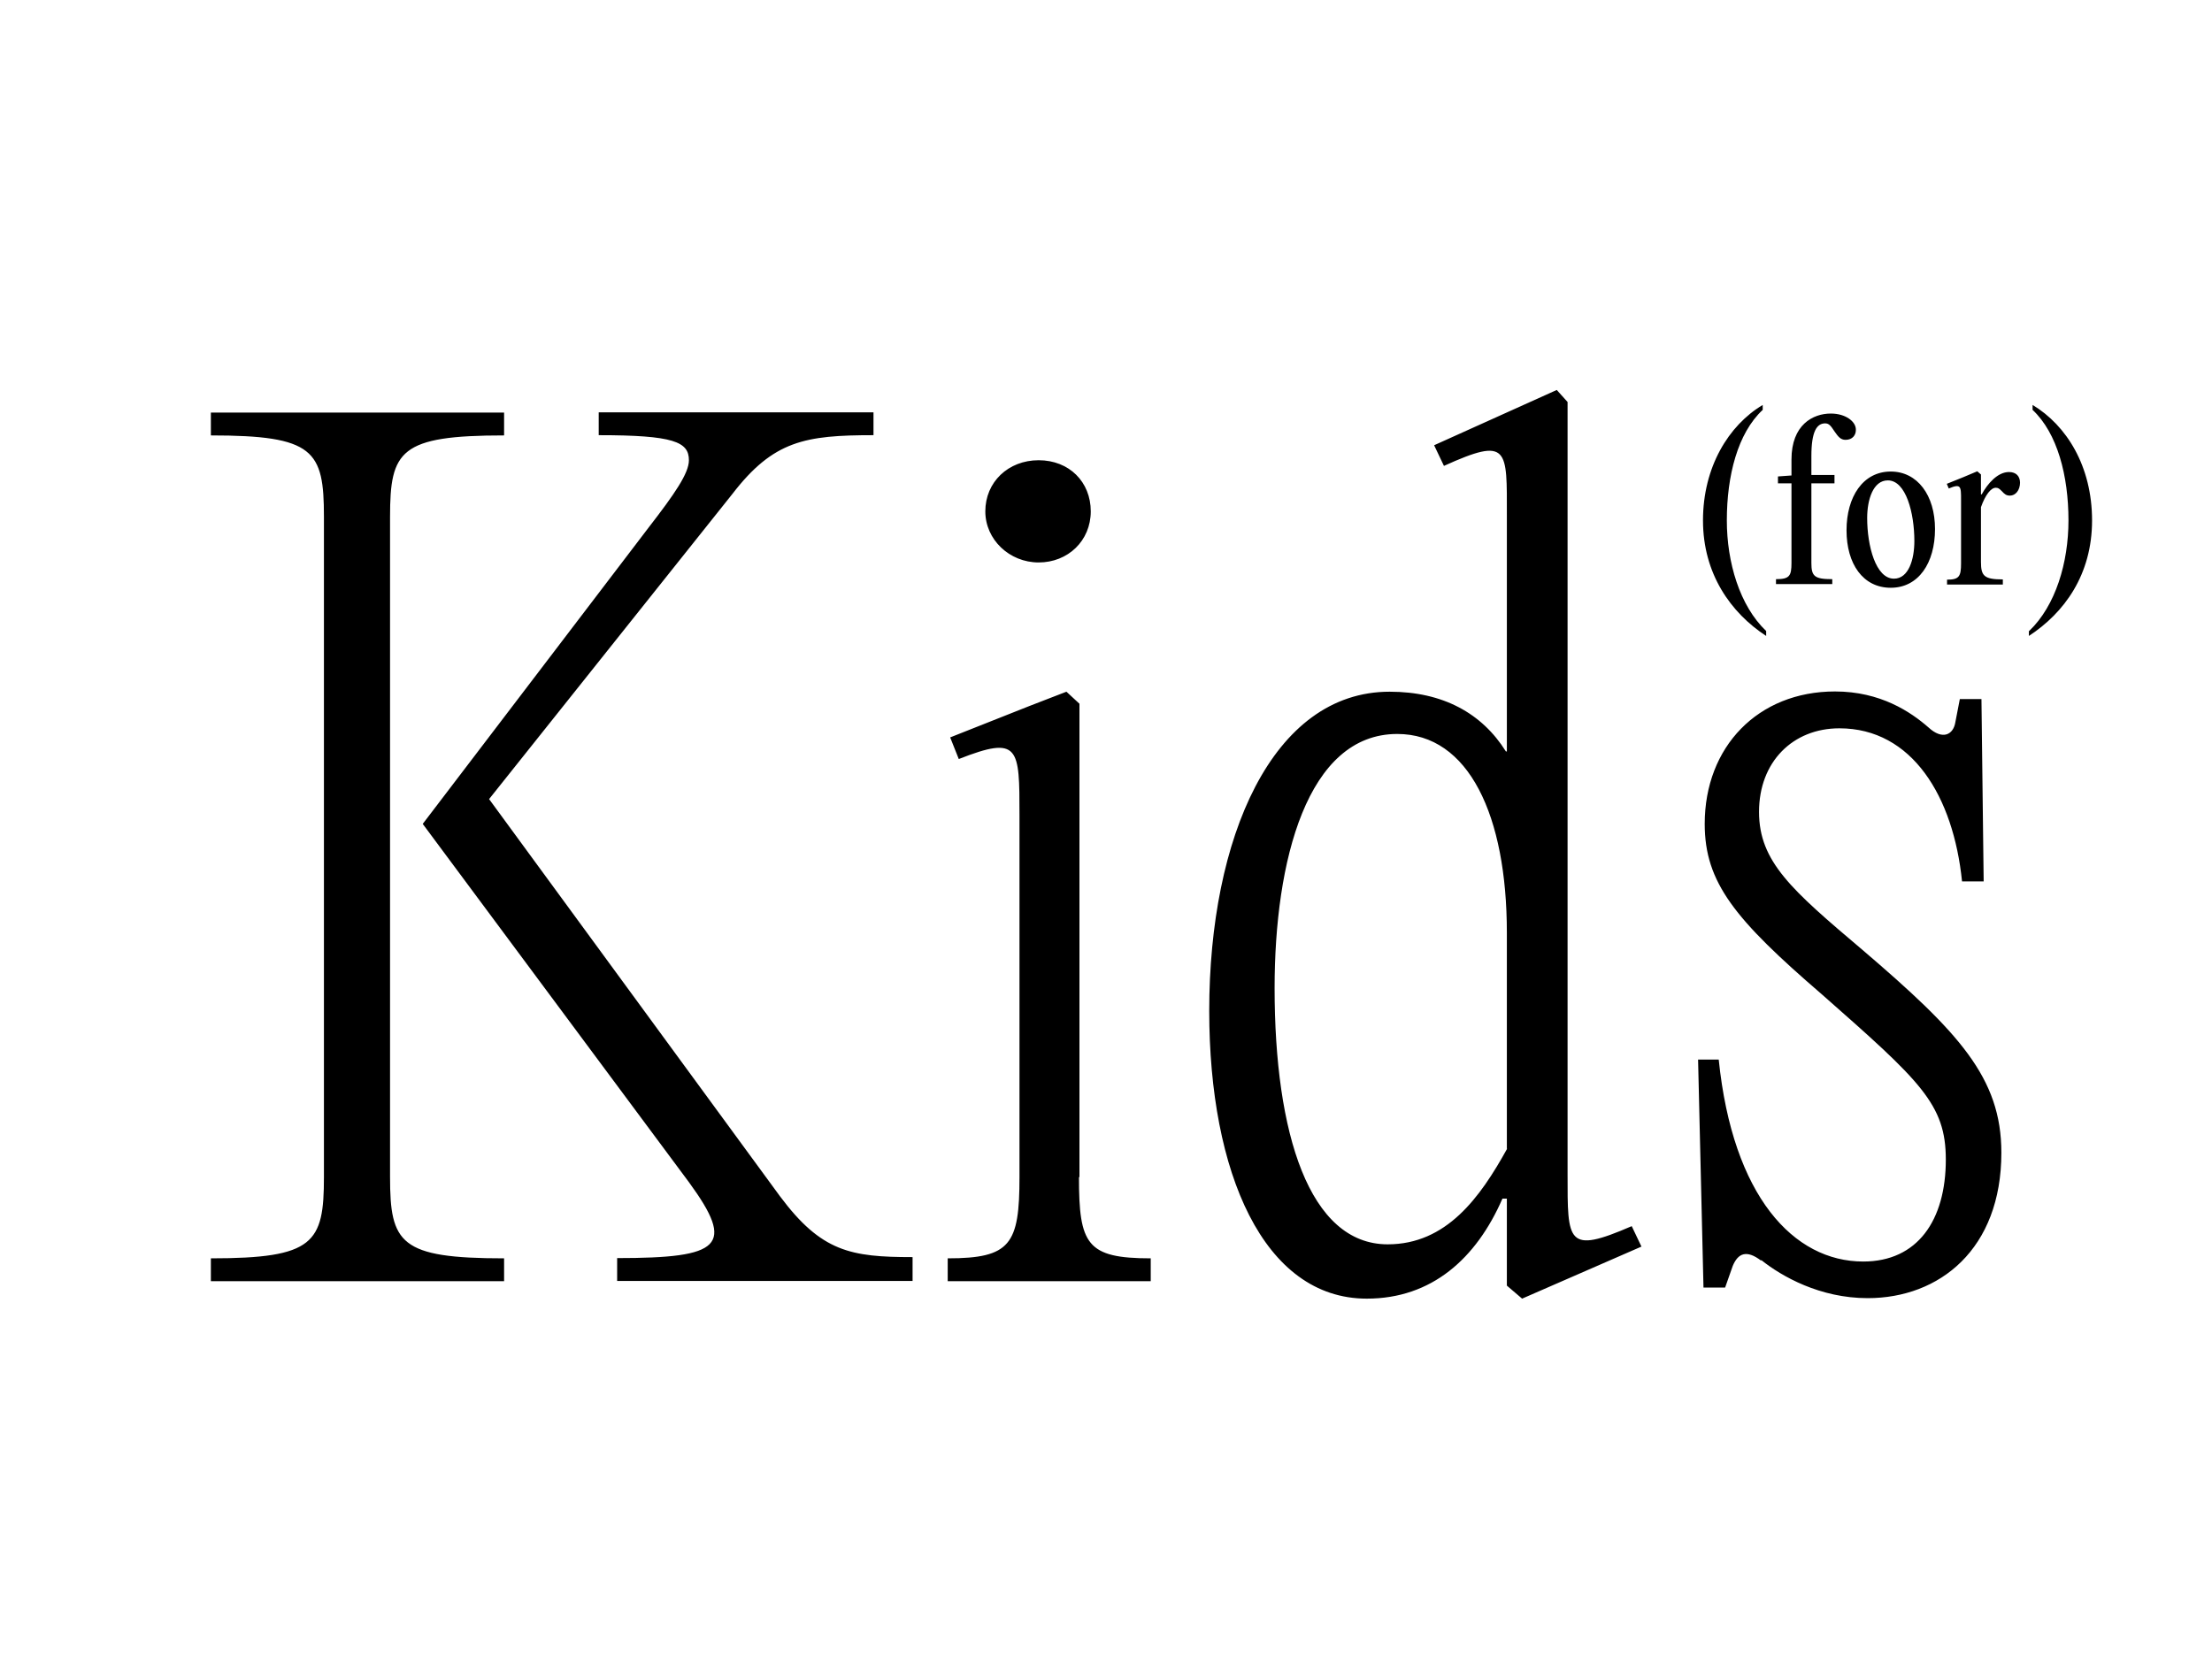 <?xml version="1.0" encoding="UTF-8"?>
<svg id="contents" xmlns="http://www.w3.org/2000/svg" viewBox="0 0 90 68">
  <path d="M13.18,21.03c0-2.7-.4-3.31-4.6-3.31v-.93h11.93v.93c-4.24,0-4.64.62-4.64,3.31v26.87c0,2.7.4,3.31,4.64,3.31v.93h-11.93v-.93c4.2,0,4.6-.62,4.6-3.31v-26.87ZM31.74,48.69c1.68,2.25,2.87,2.47,5.39,2.47v.97h-12.02v-.93c4.24,0,4.82-.49,2.92-3.09l-10.83-14.58,9.19-12.06c1.06-1.37,1.64-2.21,1.64-2.74,0-.75-.62-1.02-3.67-1.02v-.93h11.18v.93c-2.78,0-4.07.22-5.74,2.39l-9.9,12.42,11.84,16.17ZM43.9,47.9c0,2.74.31,3.31,2.92,3.31v.93h-8.26v-.93c2.56,0,2.92-.57,2.92-3.31v-14.71c0-2.78,0-3.27-2.47-2.3l-.35-.88,3.23-1.28,1.5-.58.53.49v19.27ZM40.09,20.81c0-1.19.93-2.08,2.17-2.08s2.12.88,2.12,2.08-.93,2.08-2.12,2.08-2.17-.93-2.17-2.08ZM66.79,50.73l-4.86,2.12-.62-.53v-3.54h-.18c-1.06,2.43-2.87,4.07-5.52,4.07-4.2,0-6.41-5.13-6.41-11.71,0-7.03,2.56-12.99,7.34-12.99,2.17,0,3.76.88,4.73,2.43h.04v-9.59c0-2.74.09-3.23-2.56-2.03l-.4-.84,4.99-2.25.44.49v31.42c0,2.78-.04,3.27,2.61,2.12l.4.84ZM61.31,46.75v-8.79c0-4.77-1.55-8.09-4.46-8.09-3.67,0-4.99,5.17-4.99,10.34,0,5.92,1.41,10.43,4.6,10.43,2.39,0,3.76-1.9,4.86-3.89ZM71.65,51.3c-.58-.44-.93-.31-1.15.22l-.31.88h-.88l-.22-9.28h.84c.57,5.57,3.05,8.22,5.88,8.22,2.21,0,3.36-1.68,3.36-4.15,0-2.25-1.02-3.18-5.04-6.72-3.54-3.05-4.77-4.55-4.77-6.94,0-3.14,2.17-5.39,5.3-5.39,1.86,0,3.09.84,3.8,1.46.57.53,1.02.31,1.1-.22l.18-.93h.88l.09,7.42h-.88c-.35-3.45-2.03-6.23-4.99-6.23-1.9,0-3.27,1.37-3.27,3.4s1.33,3.18,4.2,5.61c3.93,3.36,5.66,5.21,5.66,8.26,0,3.93-2.52,5.92-5.44,5.92-1.94,0-3.49-.88-4.33-1.55ZM71.86,25.88c-1.44-.94-2.57-2.53-2.57-4.7s1.04-3.87,2.43-4.7v.2c-1.02.95-1.46,2.68-1.46,4.5,0,1.7.52,3.47,1.6,4.5v.2ZM75.51,17.5c0,.21-.14.4-.42.4-.2,0-.3-.13-.44-.33-.16-.24-.23-.34-.39-.34-.34,0-.56.33-.56,1.33v.77h.94v.34h-.94v3.24c0,.54.12.66.85.66v.2h-2.29v-.2c.55,0,.63-.13.63-.66v-3.24h-.55v-.28l.55-.04v-.65c0-1.41.87-1.87,1.6-1.87.61,0,1.02.33,1.02.65ZM75.13,21.58c0-1.35.66-2.39,1.8-2.39,1.08,0,1.8.96,1.8,2.34s-.67,2.39-1.8,2.39-1.8-.97-1.8-2.34ZM77.89,22.02c0-1.14-.34-2.47-1.08-2.47-.6,0-.84.79-.84,1.53,0,1.14.35,2.47,1.09,2.47.6,0,.83-.79.83-1.53ZM82.19,19.63c0,.33-.19.54-.41.54-.15,0-.22-.06-.33-.18-.11-.11-.15-.14-.25-.14-.19,0-.42.28-.6.79v2.23c0,.57.13.71.89.71v.21h-2.27v-.2c.49,0,.57-.13.57-.66v-2.58c0-.56,0-.68-.5-.47l-.08-.19.67-.27.57-.24.15.13v.81h.03c.24-.44.65-.91,1.11-.91.29,0,.45.17.45.44ZM82.56,25.68c1.08-1.03,1.6-2.79,1.6-4.5,0-1.82-.45-3.55-1.46-4.5v-.2c1.38.83,2.42,2.49,2.42,4.7s-1.13,3.76-2.57,4.7v-.2Z"/>
</svg>